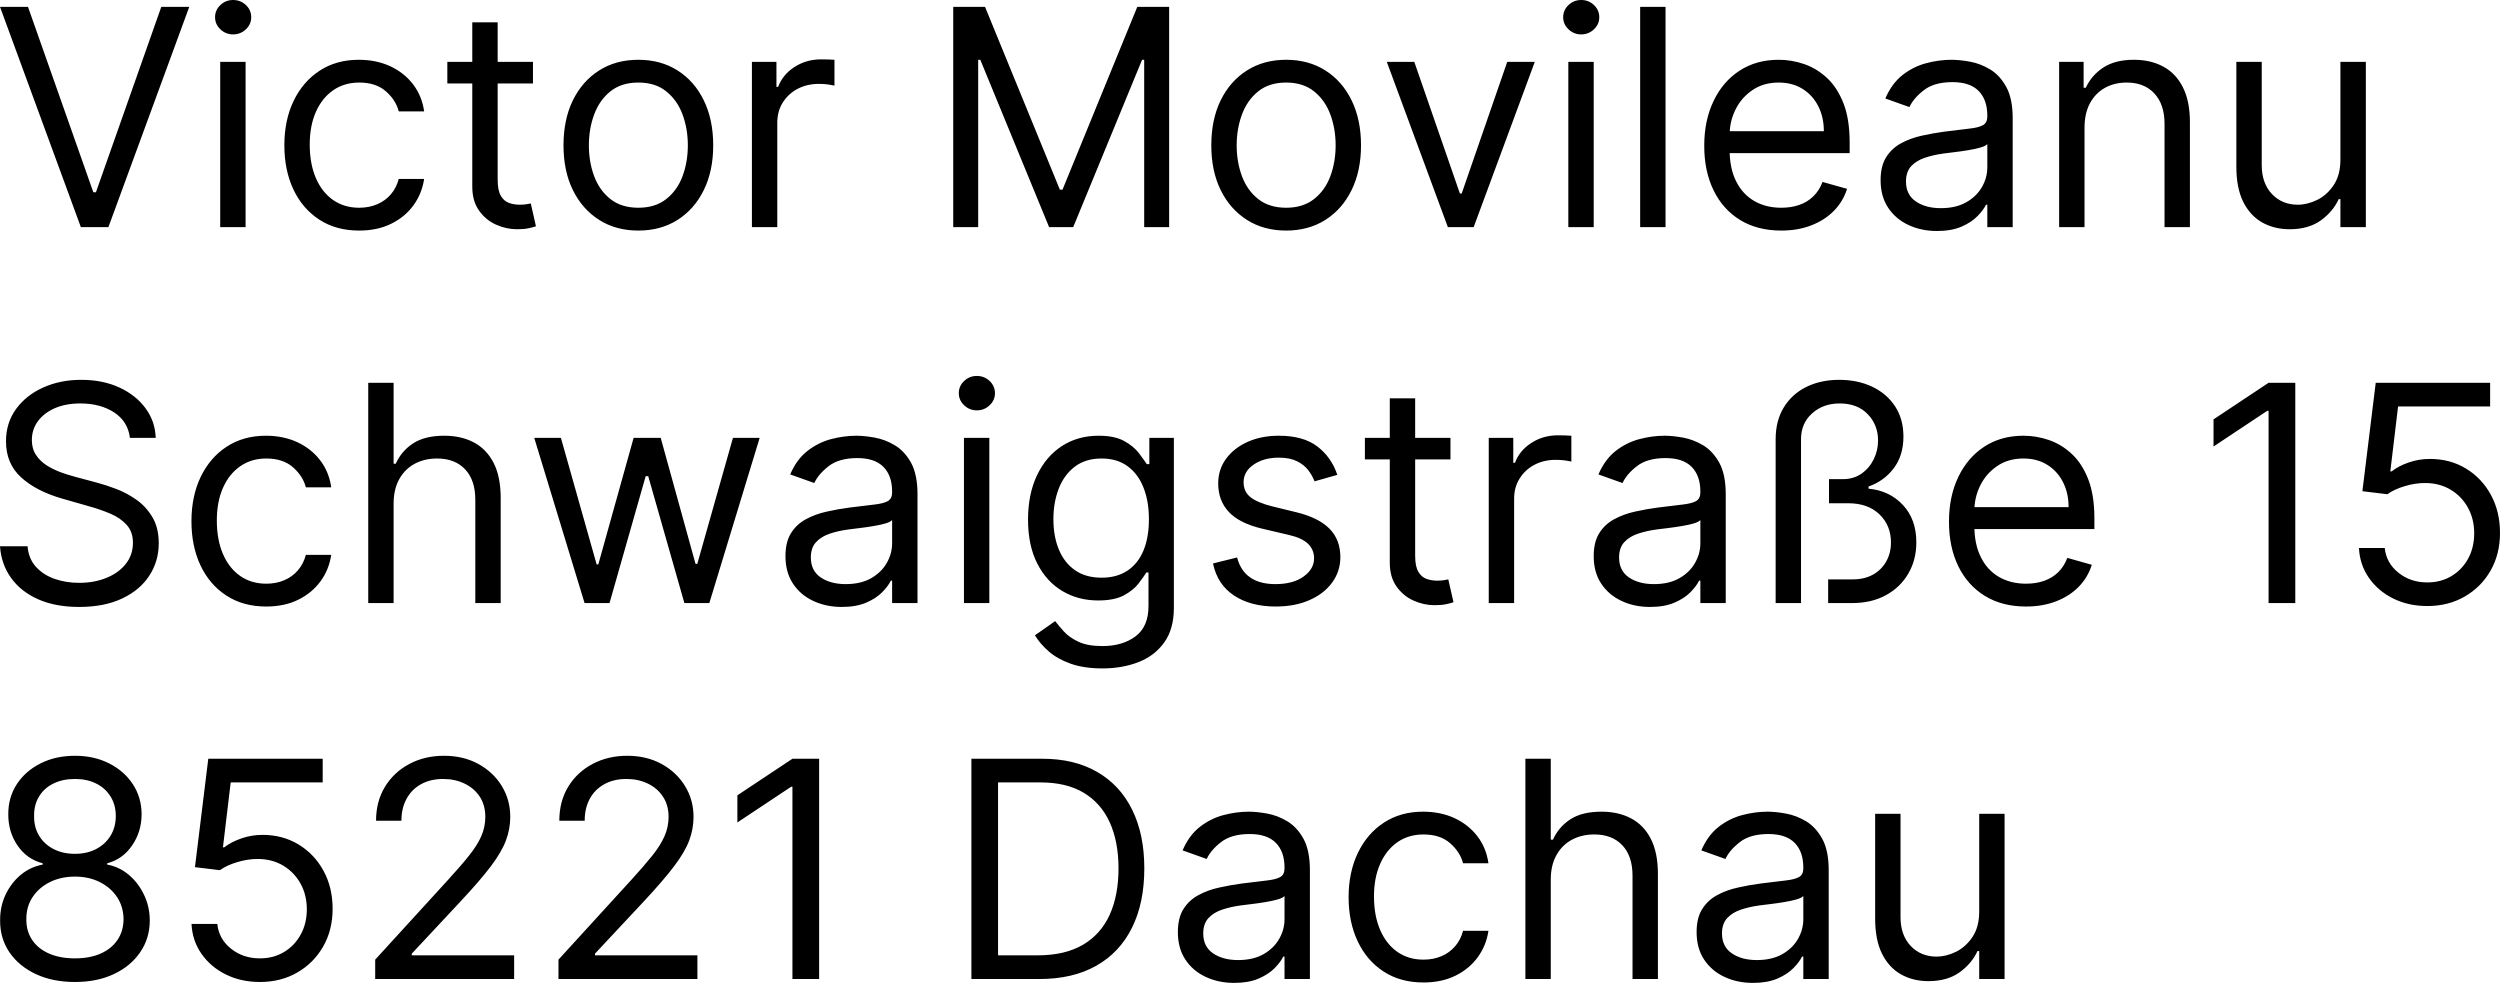 <svg xmlns="http://www.w3.org/2000/svg" viewBox="0 10.94 412.78 162.288" data-asc="0.96875" width="412.78" height="162.288"><defs/><g fill="#000000"><g transform="translate(0, 0)"><path d="M4.62 12.07L15.41 42.68L15.84 42.68L26.63 12.07L31.25 12.07L17.90 48.44L13.35 48.44L0 12.07L4.62 12.07ZM36.36 48.44L36.36 21.16L40.55 21.16L40.55 48.44L36.36 48.44M38.49 16.62Q37.27 16.62 36.39 15.78Q35.51 14.95 35.51 13.78Q35.51 12.61 36.39 11.77Q37.27 10.94 38.49 10.94Q39.72 10.94 40.60 11.77Q41.48 12.61 41.48 13.78Q41.48 14.95 40.60 15.78Q39.72 16.62 38.49 16.62ZM59.30 49.01Q55.47 49.01 52.70 47.19Q49.93 45.38 48.44 42.21Q46.95 39.03 46.95 34.94Q46.95 30.79 48.48 27.60Q50.02 24.41 52.78 22.61Q55.54 20.81 59.23 20.81Q62.11 20.81 64.42 21.87Q66.73 22.94 68.20 24.86Q69.67 26.78 70.03 29.33L65.84 29.33Q65.36 27.47 63.72 26.02Q62.07 24.57 59.30 24.57Q56.85 24.57 55.02 25.84Q53.18 27.11 52.16 29.41Q51.14 31.71 51.14 34.80Q51.14 37.96 52.14 40.31Q53.14 42.65 54.98 43.95Q56.82 45.24 59.30 45.24Q60.94 45.24 62.27 44.67Q63.60 44.11 64.52 43.04Q65.45 41.97 65.84 40.48L70.03 40.48Q69.67 42.90 68.28 44.82Q66.89 46.75 64.60 47.88Q62.32 49.01 59.30 49.01ZM88.00 21.16L88.00 24.72L73.86 24.72L73.86 21.16L88.00 21.16M77.98 14.63L82.17 14.63L82.17 40.63Q82.17 42.40 82.70 43.28Q83.22 44.16 84.05 44.45Q84.87 44.74 85.80 44.74Q86.49 44.74 86.93 44.66Q87.38 44.58 87.64 44.53L88.49 48.30Q88.07 48.46 87.30 48.62Q86.54 48.79 85.37 48.79Q83.59 48.79 81.90 48.03Q80.20 47.27 79.09 45.70Q77.98 44.14 77.98 41.76L77.98 14.63ZM105.40 49.01Q101.70 49.01 98.93 47.25Q96.15 45.49 94.59 42.33Q93.04 39.17 93.04 34.94Q93.04 30.68 94.59 27.50Q96.15 24.33 98.93 22.57Q101.70 20.81 105.40 20.81Q109.09 20.81 111.87 22.57Q114.65 24.33 116.20 27.50Q117.76 30.68 117.76 34.94Q117.76 39.17 116.20 42.33Q114.65 45.49 111.87 47.25Q109.09 49.01 105.40 49.01M105.40 45.24Q108.20 45.24 110.01 43.80Q111.83 42.37 112.70 40.02Q113.57 37.68 113.57 34.94Q113.57 32.21 112.70 29.85Q111.83 27.49 110.01 26.03Q108.20 24.57 105.40 24.57Q102.59 24.57 100.78 26.03Q98.97 27.49 98.10 29.85Q97.23 32.21 97.23 34.94Q97.23 37.68 98.10 40.02Q98.97 42.37 100.78 43.80Q102.59 45.24 105.40 45.24ZM124.15 48.44L124.15 21.16L128.20 21.16L128.20 25.28L128.48 25.28Q129.23 23.26 131.18 22.00Q133.13 20.74 135.58 20.74Q136.04 20.74 136.74 20.76Q137.43 20.77 137.78 20.81L137.78 25.07Q137.57 25.02 136.82 24.90Q136.06 24.79 135.23 24.79Q133.24 24.79 131.69 25.61Q130.13 26.44 129.23 27.89Q128.34 29.33 128.34 31.18L128.34 48.44L124.15 48.44ZM157.39 12.07L162.64 12.07L175.00 42.26L175.43 42.26L187.78 12.07L193.04 12.07L193.04 48.44L188.92 48.44L188.92 20.81L188.57 20.81L177.20 48.44L173.22 48.44L161.86 20.81L161.51 20.81L161.51 48.44L157.39 48.44L157.39 12.07ZM212.36 49.01Q208.66 49.01 205.89 47.25Q203.11 45.49 201.55 42.33Q200.00 39.17 200.00 34.94Q200.00 30.68 201.55 27.50Q203.11 24.33 205.89 22.57Q208.66 20.81 212.36 20.81Q216.05 20.81 218.83 22.57Q221.61 24.33 223.16 27.50Q224.72 30.68 224.72 34.94Q224.72 39.17 223.16 42.33Q221.61 45.49 218.83 47.25Q216.05 49.01 212.36 49.01M212.36 45.24Q215.16 45.24 216.97 43.80Q218.79 42.37 219.66 40.02Q220.53 37.68 220.53 34.94Q220.53 32.21 219.66 29.85Q218.79 27.49 216.97 26.03Q215.16 24.57 212.36 24.57Q209.55 24.57 207.74 26.03Q205.93 27.49 205.06 29.85Q204.19 32.21 204.19 34.94Q204.19 37.68 205.06 40.02Q205.93 42.37 207.74 43.80Q209.55 45.24 212.36 45.24ZM253.41 21.16L243.32 48.44L239.06 48.44L228.98 21.16L233.52 21.16L241.05 42.90L241.34 42.90L248.86 21.16L253.41 21.16ZM258.95 48.44L258.95 21.16L263.14 21.16L263.14 48.44L258.95 48.44M261.08 16.62Q259.85 16.62 258.98 15.78Q258.10 14.95 258.10 13.78Q258.10 12.61 258.98 11.77Q259.85 10.94 261.08 10.94Q262.30 10.94 263.18 11.77Q264.06 12.61 264.06 13.78Q264.06 14.95 263.18 15.78Q262.30 16.62 261.08 16.62ZM275.00 12.07L275.00 48.44L270.81 48.44L270.81 12.07L275.00 12.07ZM294.11 49.01Q290.16 49.01 287.31 47.26Q284.46 45.51 282.93 42.36Q281.39 39.20 281.39 35.01Q281.39 30.82 282.93 27.62Q284.46 24.41 287.22 22.61Q289.99 20.81 293.68 20.81Q295.81 20.81 297.89 21.52Q299.96 22.23 301.67 23.82Q303.37 25.41 304.39 28.02Q305.40 30.63 305.40 34.45L305.40 36.22L284.38 36.22L284.38 32.60L301.14 32.60Q301.14 30.29 300.22 28.48Q299.31 26.67 297.63 25.62Q295.95 24.57 293.68 24.57Q291.18 24.57 289.36 25.81Q287.54 27.04 286.56 29.01Q285.58 30.98 285.58 33.24L285.58 35.65Q285.58 38.74 286.66 40.88Q287.73 43.02 289.65 44.13Q291.57 45.24 294.11 45.24Q295.76 45.24 297.10 44.77Q298.44 44.30 299.41 43.35Q300.39 42.40 300.92 40.98L304.97 42.12Q304.33 44.18 302.82 45.73Q301.31 47.28 299.09 48.14Q296.88 49.01 294.11 49.01ZM319.82 49.08Q317.22 49.08 315.11 48.09Q313.00 47.11 311.75 45.23Q310.51 43.36 310.51 40.70Q310.51 38.35 311.43 36.89Q312.36 35.42 313.90 34.59Q315.45 33.75 317.32 33.34Q319.19 32.92 321.09 32.67Q323.58 32.35 325.13 32.18Q326.69 32.01 327.41 31.61Q328.13 31.20 328.13 30.18L328.13 30.04Q328.13 27.41 326.70 25.96Q325.27 24.50 322.37 24.50Q319.37 24.50 317.67 25.82Q315.96 27.13 315.27 28.62L311.29 27.20Q312.36 24.72 314.14 23.32Q315.93 21.93 318.05 21.37Q320.17 20.81 322.23 20.81Q323.54 20.81 325.26 21.12Q326.97 21.43 328.58 22.39Q330.18 23.35 331.25 25.28Q332.32 27.22 332.32 30.47L332.32 48.44L328.13 48.44L328.13 44.74L327.91 44.74Q327.49 45.63 326.49 46.64Q325.50 47.66 323.85 48.37Q322.19 49.08 319.82 49.08M320.45 45.31Q322.94 45.31 324.65 44.34Q326.37 43.36 327.25 41.81Q328.13 40.27 328.13 38.57L328.13 34.73Q327.86 35.05 326.96 35.31Q326.07 35.56 324.90 35.75Q323.74 35.94 322.65 36.07Q321.56 36.20 320.88 36.29Q319.25 36.51 317.84 36.98Q316.42 37.45 315.56 38.38Q314.70 39.31 314.70 40.91Q314.70 43.09 316.33 44.20Q317.95 45.31 320.45 45.31ZM344.18 32.03L344.18 48.44L339.99 48.44L339.99 21.16L344.03 21.16L344.03 25.43L344.39 25.43Q345.35 23.35 347.30 22.08Q349.25 20.81 352.34 20.81Q355.11 20.81 357.19 21.94Q359.27 23.06 360.42 25.35Q361.58 27.63 361.58 31.11L361.58 48.44L357.39 48.44L357.39 31.39Q357.39 28.18 355.72 26.38Q354.05 24.57 351.14 24.57Q349.13 24.57 347.56 25.44Q345.99 26.31 345.08 27.98Q344.18 29.65 344.18 32.03ZM386.43 37.29L386.43 21.16L390.63 21.16L390.63 48.44L386.43 48.44L386.43 43.82L386.15 43.82Q385.19 45.90 383.17 47.35Q381.14 48.79 378.05 48.79Q375.50 48.79 373.51 47.67Q371.52 46.54 370.38 44.26Q369.25 41.97 369.25 38.49L369.25 21.16L373.44 21.16L373.44 38.21Q373.44 41.19 375.12 42.97Q376.79 44.74 379.40 44.74Q380.97 44.74 382.59 43.95Q384.22 43.15 385.32 41.50Q386.43 39.84 386.43 37.29Z"/></g><g transform="translate(0, 62.074)"><path d="M21.45 21.16Q21.13 18.47 18.86 16.97Q16.58 15.48 13.28 15.48Q10.87 15.48 9.06 16.26Q7.26 17.05 6.26 18.41Q5.26 19.78 5.26 21.52Q5.26 22.98 5.96 24.01Q6.66 25.05 7.76 25.74Q8.86 26.42 10.07 26.86Q11.27 27.29 12.29 27.56L15.98 28.55Q17.40 28.92 19.15 29.58Q20.90 30.24 22.51 31.37Q24.11 32.49 25.16 34.25Q26.21 36.01 26.21 38.57Q26.21 41.51 24.67 43.89Q23.14 46.27 20.20 47.67Q17.26 49.08 13.07 49.08Q9.16 49.08 6.31 47.82Q3.46 46.56 1.84 44.30Q0.21 42.05 0 39.06L4.55 39.06Q4.72 41.12 5.94 42.46Q7.16 43.80 9.03 44.45Q10.90 45.10 13.07 45.10Q15.59 45.10 17.60 44.27Q19.60 43.45 20.77 41.97Q21.95 40.48 21.95 38.49Q21.95 36.68 20.93 35.55Q19.92 34.41 18.27 33.70Q16.62 32.99 14.70 32.46L10.23 31.18Q5.97 29.95 3.48 27.68Q0.99 25.41 0.99 21.73Q0.99 18.68 2.65 16.40Q4.31 14.12 7.13 12.85Q9.94 11.58 13.42 11.58Q16.94 11.58 19.67 12.83Q22.41 14.08 24.01 16.25Q25.62 18.41 25.71 21.16L21.45 21.16ZM43.96 49.01Q40.13 49.01 37.36 47.19Q34.59 45.38 33.10 42.21Q31.61 39.03 31.61 34.94Q31.61 30.79 33.14 27.60Q34.68 24.41 37.44 22.61Q40.20 20.81 43.89 20.81Q46.77 20.81 49.08 21.87Q51.38 22.94 52.86 24.86Q54.33 26.78 54.69 29.33L50.50 29.33Q50.02 27.47 48.38 26.02Q46.73 24.57 43.96 24.57Q41.51 24.57 39.68 25.84Q37.84 27.11 36.82 29.41Q35.80 31.71 35.80 34.80Q35.80 37.96 36.80 40.31Q37.80 42.65 39.64 43.95Q41.48 45.24 43.96 45.24Q45.60 45.24 46.93 44.67Q48.26 44.11 49.18 43.04Q50.11 41.97 50.50 40.48L54.69 40.48Q54.33 42.90 52.94 44.82Q51.54 46.75 49.26 47.88Q46.98 49.01 43.96 49.01ZM64.99 32.03L64.99 48.44L60.80 48.44L60.80 12.07L64.99 12.07L64.99 25.43L65.34 25.43Q66.30 23.31 68.23 22.06Q70.15 20.81 73.37 20.81Q76.15 20.81 78.25 21.92Q80.34 23.03 81.51 25.31Q82.67 27.59 82.67 31.11L82.67 48.44L78.48 48.44L78.48 31.39Q78.48 28.14 76.80 26.36Q75.12 24.57 72.16 24.57Q70.10 24.57 68.47 25.44Q66.85 26.31 65.92 27.98Q64.99 29.65 64.99 32.03ZM96.52 48.44L88.21 21.16L92.61 21.16L98.51 42.05L98.79 42.05L104.62 21.16L109.09 21.16L114.84 41.97L115.13 41.97L121.02 21.16L125.43 21.16L117.12 48.44L113.00 48.44L107.03 27.49L106.61 27.49L100.64 48.44L96.52 48.44ZM138.99 49.08Q136.40 49.08 134.29 48.09Q132.17 47.11 130.93 45.23Q129.69 43.36 129.69 40.70Q129.69 38.35 130.61 36.89Q131.53 35.42 133.08 34.59Q134.62 33.75 136.50 33.34Q138.37 32.92 140.27 32.67Q142.76 32.35 144.31 32.18Q145.86 32.01 146.58 31.61Q147.30 31.20 147.30 30.18L147.30 30.04Q147.30 27.41 145.87 25.96Q144.44 24.50 141.55 24.50Q138.55 24.50 136.84 25.82Q135.14 27.13 134.45 28.62L130.47 27.20Q131.53 24.72 133.32 23.32Q135.10 21.93 137.22 21.37Q139.35 20.81 141.41 20.81Q142.72 20.81 144.43 21.12Q146.15 21.43 147.75 22.39Q149.36 23.35 150.43 25.28Q151.49 27.22 151.49 30.47L151.49 48.44L147.30 48.44L147.30 44.74L147.09 44.74Q146.66 45.63 145.67 46.64Q144.67 47.66 143.02 48.37Q141.37 49.08 138.99 49.08M139.63 45.31Q142.12 45.31 143.83 44.34Q145.54 43.36 146.42 41.81Q147.30 40.27 147.30 38.57L147.30 34.73Q147.03 35.05 146.14 35.31Q145.24 35.56 144.08 35.75Q142.92 35.94 141.82 36.07Q140.73 36.20 140.06 36.29Q138.42 36.51 137.01 36.98Q135.60 37.45 134.74 38.38Q133.88 39.31 133.88 40.91Q133.88 43.09 135.50 44.20Q137.13 45.31 139.63 45.31ZM159.16 48.44L159.16 21.16L163.35 21.16L163.35 48.44L159.16 48.44M161.29 16.62Q160.07 16.62 159.19 15.78Q158.31 14.95 158.31 13.78Q158.31 12.61 159.19 11.77Q160.07 10.94 161.29 10.94Q162.52 10.94 163.40 11.77Q164.28 12.61 164.28 13.78Q164.28 14.95 163.40 15.78Q162.52 16.62 161.29 16.62ZM182.03 59.23Q179.00 59.23 176.81 58.46Q174.63 57.69 173.18 56.44Q171.73 55.18 170.88 53.76L174.22 51.42Q174.79 52.17 175.66 53.13Q176.53 54.10 178.05 54.82Q179.56 55.54 182.03 55.54Q185.33 55.54 187.48 53.94Q189.63 52.34 189.63 48.93L189.63 43.39L189.28 43.39Q188.81 44.14 187.97 45.23Q187.13 46.32 185.56 47.17Q183.98 48.01 181.32 48.01Q178.02 48.01 175.40 46.45Q172.78 44.89 171.26 41.90Q169.74 38.92 169.74 34.66Q169.74 30.47 171.22 27.35Q172.69 24.24 175.32 22.52Q177.95 20.81 181.39 20.81Q184.06 20.81 185.63 21.69Q187.20 22.57 188.04 23.68Q188.88 24.79 189.35 25.50L189.77 25.50L189.77 21.16L193.82 21.16L193.82 49.22Q193.82 52.73 192.23 54.94Q190.64 57.16 187.97 58.19Q185.30 59.23 182.03 59.23M181.89 44.25Q184.41 44.25 186.15 43.09Q187.89 41.94 188.80 39.77Q189.70 37.61 189.70 34.59Q189.70 31.64 188.81 29.39Q187.93 27.13 186.19 25.85Q184.45 24.57 181.89 24.57Q179.23 24.57 177.46 25.92Q175.69 27.27 174.81 29.55Q173.93 31.82 173.93 34.59Q173.93 37.43 174.83 39.60Q175.73 41.78 177.49 43.01Q179.26 44.25 181.89 44.25ZM220.81 27.27L217.05 28.34Q216.69 27.40 216.01 26.50Q215.32 25.60 214.15 25.02Q212.98 24.43 211.15 24.43Q208.65 24.43 206.99 25.58Q205.33 26.72 205.33 28.48Q205.33 30.04 206.46 30.95Q207.60 31.85 210.01 32.46L214.06 33.45Q217.72 34.34 219.51 36.16Q221.31 37.98 221.31 40.84Q221.31 43.18 219.97 45.03Q218.63 46.88 216.23 47.94Q213.83 49.01 210.65 49.01Q206.48 49.01 203.75 47.19Q201.01 45.38 200.28 41.90L204.26 40.91Q204.83 43.11 206.42 44.21Q208.01 45.31 210.58 45.31Q213.51 45.31 215.24 44.06Q216.97 42.81 216.97 41.05Q216.97 39.63 215.98 38.66Q214.99 37.70 212.93 37.22L208.38 36.15Q204.63 35.26 202.89 33.39Q201.14 31.52 201.14 28.69Q201.14 26.38 202.44 24.61Q203.75 22.83 206.01 21.82Q208.27 20.81 211.15 20.81Q215.20 20.81 217.52 22.59Q219.83 24.36 220.81 27.27ZM239.49 21.16L239.49 24.72L225.36 24.72L225.36 21.16L239.49 21.16M229.47 14.63L233.66 14.63L233.66 40.63Q233.66 42.40 234.19 43.28Q234.71 44.16 235.54 44.45Q236.36 44.74 237.29 44.74Q237.98 44.74 238.42 44.66Q238.87 44.58 239.13 44.53L239.99 48.30Q239.56 48.46 238.80 48.62Q238.03 48.79 236.86 48.79Q235.09 48.79 233.39 48.03Q231.69 47.27 230.58 45.70Q229.47 44.14 229.47 41.76L229.47 14.63ZM245.81 48.44L245.81 21.16L249.86 21.16L249.86 25.28L250.14 25.28Q250.89 23.26 252.84 22.00Q254.79 20.74 257.24 20.74Q257.71 20.74 258.40 20.76Q259.09 20.77 259.45 20.81L259.45 25.07Q259.23 25.02 258.48 24.90Q257.72 24.79 256.89 24.79Q254.90 24.79 253.35 25.61Q251.79 26.44 250.90 27.89Q250.00 29.33 250.00 31.18L250.00 48.44L245.81 48.44ZM272.44 49.08Q269.85 49.08 267.74 48.09Q265.63 47.11 264.38 45.23Q263.14 43.36 263.14 40.70Q263.14 38.35 264.06 36.89Q264.99 35.42 266.53 34.59Q268.08 33.75 269.95 33.34Q271.82 32.92 273.72 32.67Q276.21 32.35 277.76 32.18Q279.31 32.01 280.03 31.61Q280.75 31.20 280.75 30.18L280.75 30.04Q280.75 27.41 279.32 25.96Q277.89 24.50 275.00 24.50Q272.00 24.50 270.29 25.82Q268.59 27.13 267.90 28.62L263.92 27.20Q264.99 24.72 266.77 23.32Q268.55 21.93 270.68 21.37Q272.80 20.81 274.86 20.81Q276.17 20.81 277.89 21.12Q279.60 21.43 281.21 22.39Q282.81 23.35 283.88 25.28Q284.94 27.22 284.94 30.47L284.94 48.44L280.75 48.44L280.75 44.74L280.54 44.74Q280.11 45.63 279.12 46.64Q278.13 47.66 276.47 48.37Q274.82 49.08 272.44 49.08M273.08 45.31Q275.57 45.31 277.28 44.34Q279.00 43.36 279.87 41.81Q280.75 40.27 280.75 38.57L280.75 34.73Q280.49 35.05 279.59 35.31Q278.69 35.56 277.53 35.75Q276.37 35.94 275.28 36.07Q274.18 36.20 273.51 36.29Q271.88 36.51 270.46 36.98Q269.05 37.45 268.19 38.38Q267.33 39.31 267.33 40.91Q267.33 43.09 268.95 44.20Q270.58 45.31 273.08 45.31ZM293.18 48.44L293.18 21.38Q293.18 18.34 294.52 16.14Q295.86 13.94 298.23 12.76Q300.60 11.58 303.69 11.58Q306.71 11.58 309.11 12.71Q311.51 13.85 312.89 15.94Q314.28 18.04 314.28 20.95Q314.28 24.06 312.68 26.18Q311.08 28.30 308.52 29.19L308.52 29.55Q311.99 29.88 314.20 32.25Q316.41 34.62 316.41 38.42Q316.41 41.30 315.09 43.56Q313.78 45.83 311.40 47.13Q309.02 48.44 305.82 48.44L301.85 48.44L301.85 44.53L305.89 44.53Q307.83 44.53 309.24 43.75Q310.65 42.97 311.43 41.58Q312.22 40.20 312.22 38.42Q312.22 35.62 310.32 33.79Q308.42 31.96 305.18 31.96L301.99 31.96L301.99 27.98L304.26 27.98Q306.05 27.98 307.36 27.07Q308.66 26.15 309.38 24.69Q310.09 23.22 310.09 21.59Q310.09 19.03 308.39 17.26Q306.69 15.48 303.76 15.48Q301.01 15.48 299.19 17.13Q297.37 18.77 297.37 21.38L297.37 48.44L293.18 48.44ZM334.52 49.01Q330.58 49.01 327.73 47.26Q324.88 45.51 323.34 42.36Q321.80 39.20 321.80 35.01Q321.80 30.82 323.34 27.62Q324.88 24.41 327.64 22.61Q330.40 20.81 334.09 20.81Q336.22 20.81 338.30 21.52Q340.38 22.23 342.08 23.82Q343.79 25.41 344.80 28.02Q345.81 30.63 345.81 34.45L345.81 36.22L324.79 36.22L324.79 32.60L341.55 32.60Q341.55 30.29 340.63 28.48Q339.72 26.67 338.04 25.62Q336.36 24.57 334.09 24.57Q331.59 24.57 329.77 25.81Q327.95 27.04 326.97 29.01Q325.99 30.98 325.99 33.24L325.99 35.65Q325.99 38.74 327.07 40.88Q328.14 43.02 330.06 44.13Q331.98 45.24 334.52 45.24Q336.17 45.24 337.51 44.77Q338.85 44.30 339.83 43.35Q340.80 42.40 341.34 40.98L345.38 42.12Q344.74 44.18 343.24 45.73Q341.73 47.28 339.51 48.14Q337.29 49.01 334.52 49.01ZM378.98 12.07L378.98 48.44L374.57 48.44L374.57 16.69L374.36 16.69L365.48 22.59L365.48 18.11L374.57 12.07L378.98 12.07ZM400.78 48.93Q397.66 48.93 395.15 47.69Q392.65 46.45 391.14 44.28Q389.63 42.12 389.49 39.35L393.75 39.35Q394.00 41.81 396.00 43.42Q397.99 45.03 400.78 45.03Q403.02 45.03 404.77 43.98Q406.52 42.93 407.52 41.10Q408.52 39.26 408.52 36.93Q408.52 34.55 407.48 32.68Q406.45 30.81 404.63 29.72Q402.82 28.64 400.50 28.62Q398.83 28.60 397.07 29.13Q395.31 29.65 394.18 30.47L390.06 29.97L392.26 12.07L411.15 12.07L411.15 15.98L395.95 15.98L394.67 26.70L394.89 26.70Q396.00 25.82 397.69 25.23Q399.38 24.64 401.21 24.64Q404.55 24.64 407.16 26.23Q409.78 27.82 411.28 30.58Q412.78 33.33 412.78 36.86Q412.78 40.34 411.23 43.07Q409.68 45.79 406.96 47.36Q404.24 48.93 400.78 48.93Z"/></g><g transform="translate(0, 124.148)"><path d="M12.38 48.93Q8.72 48.93 5.92 47.63Q3.13 46.32 1.56 44.03Q0 41.73 0.02 38.78Q0 36.47 0.92 34.51Q1.85 32.55 3.45 31.22Q5.06 29.90 7.05 29.55L7.05 29.33Q4.44 28.66 2.89 26.39Q1.35 24.13 1.37 21.24Q1.35 18.47 2.77 16.28Q4.19 14.10 6.69 12.84Q9.18 11.58 12.38 11.58Q15.54 11.58 18.02 12.84Q20.51 14.10 21.94 16.28Q23.37 18.47 23.38 21.24Q23.37 24.13 21.81 26.39Q20.26 28.66 17.70 29.33L17.70 29.55Q19.67 29.90 21.25 31.22Q22.83 32.55 23.77 34.51Q24.72 36.47 24.73 38.78Q24.72 41.73 23.14 44.03Q21.57 46.32 18.79 47.63Q16.02 48.93 12.38 48.93M12.38 45.03Q14.84 45.03 16.64 44.23Q18.43 43.43 19.41 41.97Q20.38 40.52 20.40 38.57Q20.38 36.51 19.34 34.93Q18.29 33.35 16.49 32.44Q14.68 31.53 12.38 31.53Q10.05 31.53 8.23 32.44Q6.41 33.35 5.37 34.93Q4.33 36.51 4.35 38.57Q4.33 40.52 5.30 41.97Q6.27 43.43 8.08 44.23Q9.89 45.03 12.38 45.03M12.38 27.77Q14.33 27.77 15.85 26.99Q17.37 26.21 18.24 24.80Q19.11 23.40 19.12 21.52Q19.11 19.67 18.25 18.30Q17.40 16.92 15.89 16.17Q14.38 15.41 12.38 15.41Q10.33 15.41 8.81 16.17Q7.28 16.92 6.45 18.30Q5.61 19.67 5.63 21.52Q5.61 23.40 6.47 24.80Q7.33 26.21 8.86 26.99Q10.39 27.77 12.38 27.77ZM42.92 48.93Q39.79 48.93 37.29 47.69Q34.78 46.45 33.27 44.28Q31.76 42.12 31.62 39.35L35.88 39.35Q36.13 41.81 38.13 43.42Q40.13 45.03 42.92 45.03Q45.15 45.03 46.90 43.98Q48.65 42.93 49.65 41.10Q50.66 39.26 50.66 36.93Q50.66 34.55 49.62 32.68Q48.58 30.81 46.77 29.72Q44.96 28.64 42.63 28.62Q40.96 28.60 39.20 29.13Q37.45 29.65 36.31 30.47L32.19 29.97L34.39 12.07L53.28 12.07L53.28 15.98L38.09 15.98L36.81 26.70L37.02 26.70Q38.14 25.82 39.83 25.23Q41.51 24.64 43.34 24.64Q46.68 24.64 49.30 26.23Q51.92 27.82 53.42 30.58Q54.92 33.33 54.92 36.86Q54.92 40.34 53.36 43.07Q51.81 45.79 49.09 47.36Q46.38 48.93 42.92 48.93ZM61.95 48.44L61.95 45.24L73.95 32.10Q76.07 29.79 77.43 28.08Q78.80 26.37 79.47 24.85Q80.13 23.33 80.13 21.66Q80.13 19.74 79.22 18.34Q78.30 16.94 76.72 16.18Q75.14 15.41 73.17 15.41Q71.08 15.41 69.52 16.27Q67.97 17.13 67.13 18.68Q66.28 20.22 66.28 22.30L62.09 22.30Q62.09 19.11 63.57 16.69Q65.04 14.28 67.59 12.93Q70.13 11.58 73.31 11.58Q76.51 11.58 78.98 12.93Q81.45 14.28 82.85 16.57Q84.25 18.86 84.25 21.66Q84.25 23.67 83.53 25.58Q82.81 27.49 81.05 29.82Q79.28 32.16 76.15 35.51L67.99 44.25L67.99 44.53L84.89 44.53L84.89 48.44L61.95 48.44ZM92.21 48.44L92.21 45.24L104.21 32.10Q106.32 29.79 107.69 28.08Q109.06 26.37 109.72 24.85Q110.39 23.33 110.39 21.66Q110.39 19.74 109.47 18.34Q108.56 16.94 106.98 16.18Q105.40 15.41 103.43 15.41Q101.33 15.41 99.78 16.27Q98.22 17.13 97.38 18.68Q96.54 20.22 96.54 22.30L92.35 22.30Q92.35 19.11 93.82 16.69Q95.29 14.28 97.84 12.93Q100.39 11.58 103.57 11.58Q106.76 11.58 109.23 12.93Q111.70 14.28 113.10 16.57Q114.51 18.86 114.51 21.66Q114.51 23.67 113.79 25.58Q113.07 27.49 111.30 29.82Q109.53 32.16 106.41 35.51L98.24 44.25L98.24 44.53L115.15 44.53L115.15 48.44L92.21 48.44ZM135.25 12.07L135.25 48.44L130.84 48.44L130.84 16.69L130.63 16.69L121.75 22.59L121.75 18.11L130.84 12.07L135.25 12.07ZM171.61 48.44L160.39 48.44L160.39 12.07L172.11 12.07Q177.40 12.07 181.16 14.25Q184.93 16.42 186.93 20.48Q188.94 24.54 188.94 30.18Q188.94 35.87 186.91 39.96Q184.89 44.05 181.02 46.24Q177.15 48.44 171.61 48.44M164.79 44.53L171.32 44.53Q175.83 44.53 178.80 42.79Q181.76 41.05 183.22 37.84Q184.68 34.62 184.68 30.18Q184.68 25.78 183.24 22.59Q181.80 19.41 178.94 17.69Q176.08 15.98 171.82 15.98L164.79 15.98L164.79 44.53ZM203.78 49.08Q201.19 49.08 199.08 48.09Q196.96 47.11 195.72 45.23Q194.48 43.36 194.48 40.70Q194.48 38.35 195.40 36.89Q196.32 35.42 197.87 34.59Q199.41 33.75 201.29 33.34Q203.16 32.92 205.06 32.67Q207.55 32.35 209.10 32.18Q210.65 32.01 211.37 31.61Q212.09 31.20 212.09 30.18L212.09 30.04Q212.09 27.41 210.66 25.96Q209.23 24.50 206.34 24.50Q203.34 24.50 201.63 25.82Q199.93 27.13 199.24 28.62L195.26 27.20Q196.32 24.72 198.11 23.32Q199.89 21.93 202.02 21.37Q204.14 20.81 206.20 20.81Q207.51 20.81 209.22 21.12Q210.94 21.43 212.54 22.39Q214.15 23.35 215.22 25.28Q216.28 27.22 216.28 30.47L216.28 48.44L212.09 48.44L212.09 44.74L211.88 44.74Q211.45 45.63 210.46 46.64Q209.46 47.66 207.81 48.37Q206.16 49.08 203.78 49.08M204.42 45.31Q206.91 45.31 208.62 44.34Q210.33 43.36 211.21 41.81Q212.09 40.27 212.09 38.57L212.09 34.73Q211.83 35.05 210.93 35.31Q210.03 35.56 208.87 35.75Q207.71 35.94 206.61 36.07Q205.52 36.20 204.85 36.29Q203.21 36.51 201.80 36.98Q200.39 37.45 199.53 38.38Q198.67 39.31 198.67 40.91Q198.67 43.09 200.29 44.20Q201.92 45.31 204.42 45.31ZM235.03 49.01Q231.20 49.01 228.43 47.19Q225.66 45.38 224.17 42.21Q222.67 39.03 222.67 34.94Q222.67 30.79 224.21 27.60Q225.75 24.41 228.51 22.61Q231.27 20.81 234.96 20.81Q237.84 20.81 240.15 21.87Q242.45 22.94 243.93 24.86Q245.40 26.78 245.76 29.33L241.57 29.33Q241.09 27.47 239.44 26.02Q237.80 24.57 235.03 24.57Q232.58 24.57 230.74 25.84Q228.91 27.11 227.89 29.41Q226.86 31.71 226.86 34.80Q226.86 37.96 227.87 40.31Q228.87 42.65 230.71 43.95Q232.55 45.24 235.03 45.24Q236.67 45.24 238.00 44.67Q239.33 44.11 240.25 43.04Q241.18 41.97 241.57 40.48L245.76 40.48Q245.40 42.90 244.01 44.82Q242.61 46.75 240.33 47.88Q238.05 49.01 235.03 49.01ZM256.05 32.03L256.05 48.44L251.86 48.44L251.86 12.07L256.05 12.07L256.05 25.43L256.41 25.43Q257.37 23.31 259.30 22.06Q261.22 20.81 264.44 20.81Q267.22 20.81 269.32 21.92Q271.41 23.03 272.58 25.31Q273.74 27.59 273.74 31.11L273.74 48.44L269.55 48.44L269.55 31.39Q269.55 28.14 267.87 26.36Q266.19 24.57 263.23 24.57Q261.17 24.57 259.54 25.44Q257.92 26.31 256.99 27.98Q256.05 29.65 256.05 32.03ZM289.44 49.08Q286.84 49.08 284.73 48.09Q282.62 47.11 281.37 45.23Q280.13 43.36 280.13 40.70Q280.13 38.35 281.05 36.89Q281.98 35.42 283.52 34.59Q285.07 33.75 286.94 33.34Q288.81 32.92 290.71 32.67Q293.20 32.35 294.75 32.18Q296.31 32.01 297.03 31.61Q297.75 31.20 297.75 30.18L297.75 30.04Q297.75 27.41 296.32 25.96Q294.89 24.50 291.99 24.50Q288.99 24.50 287.29 25.82Q285.58 27.13 284.89 28.62L280.91 27.20Q281.98 24.72 283.76 23.32Q285.55 21.93 287.67 21.37Q289.79 20.81 291.85 20.81Q293.16 20.81 294.88 21.12Q296.59 21.43 298.20 22.39Q299.80 23.35 300.87 25.28Q301.94 27.22 301.94 30.47L301.94 48.44L297.75 48.44L297.75 44.74L297.53 44.74Q297.11 45.63 296.11 46.64Q295.12 47.66 293.47 48.37Q291.81 49.08 289.44 49.08M290.07 45.31Q292.56 45.31 294.27 44.34Q295.99 43.36 296.87 41.81Q297.75 40.27 297.75 38.57L297.75 34.73Q297.48 35.05 296.58 35.31Q295.69 35.56 294.52 35.75Q293.36 35.94 292.27 36.07Q291.18 36.20 290.50 36.29Q288.87 36.51 287.46 36.98Q286.04 37.45 285.18 38.38Q284.32 39.31 284.32 40.91Q284.32 43.09 285.95 44.20Q287.57 45.31 290.07 45.31ZM326.79 37.29L326.79 21.16L330.98 21.16L330.98 48.44L326.79 48.44L326.79 43.82L326.51 43.82Q325.55 45.90 323.53 47.35Q321.50 48.79 318.41 48.79Q315.86 48.79 313.87 47.67Q311.88 46.54 310.74 44.26Q309.61 41.97 309.61 38.49L309.61 21.16L313.80 21.16L313.80 38.21Q313.80 41.19 315.47 42.97Q317.15 44.74 319.76 44.74Q321.32 44.74 322.95 43.95Q324.57 43.15 325.68 41.50Q326.79 39.84 326.79 37.29Z"/></g></g></svg>
